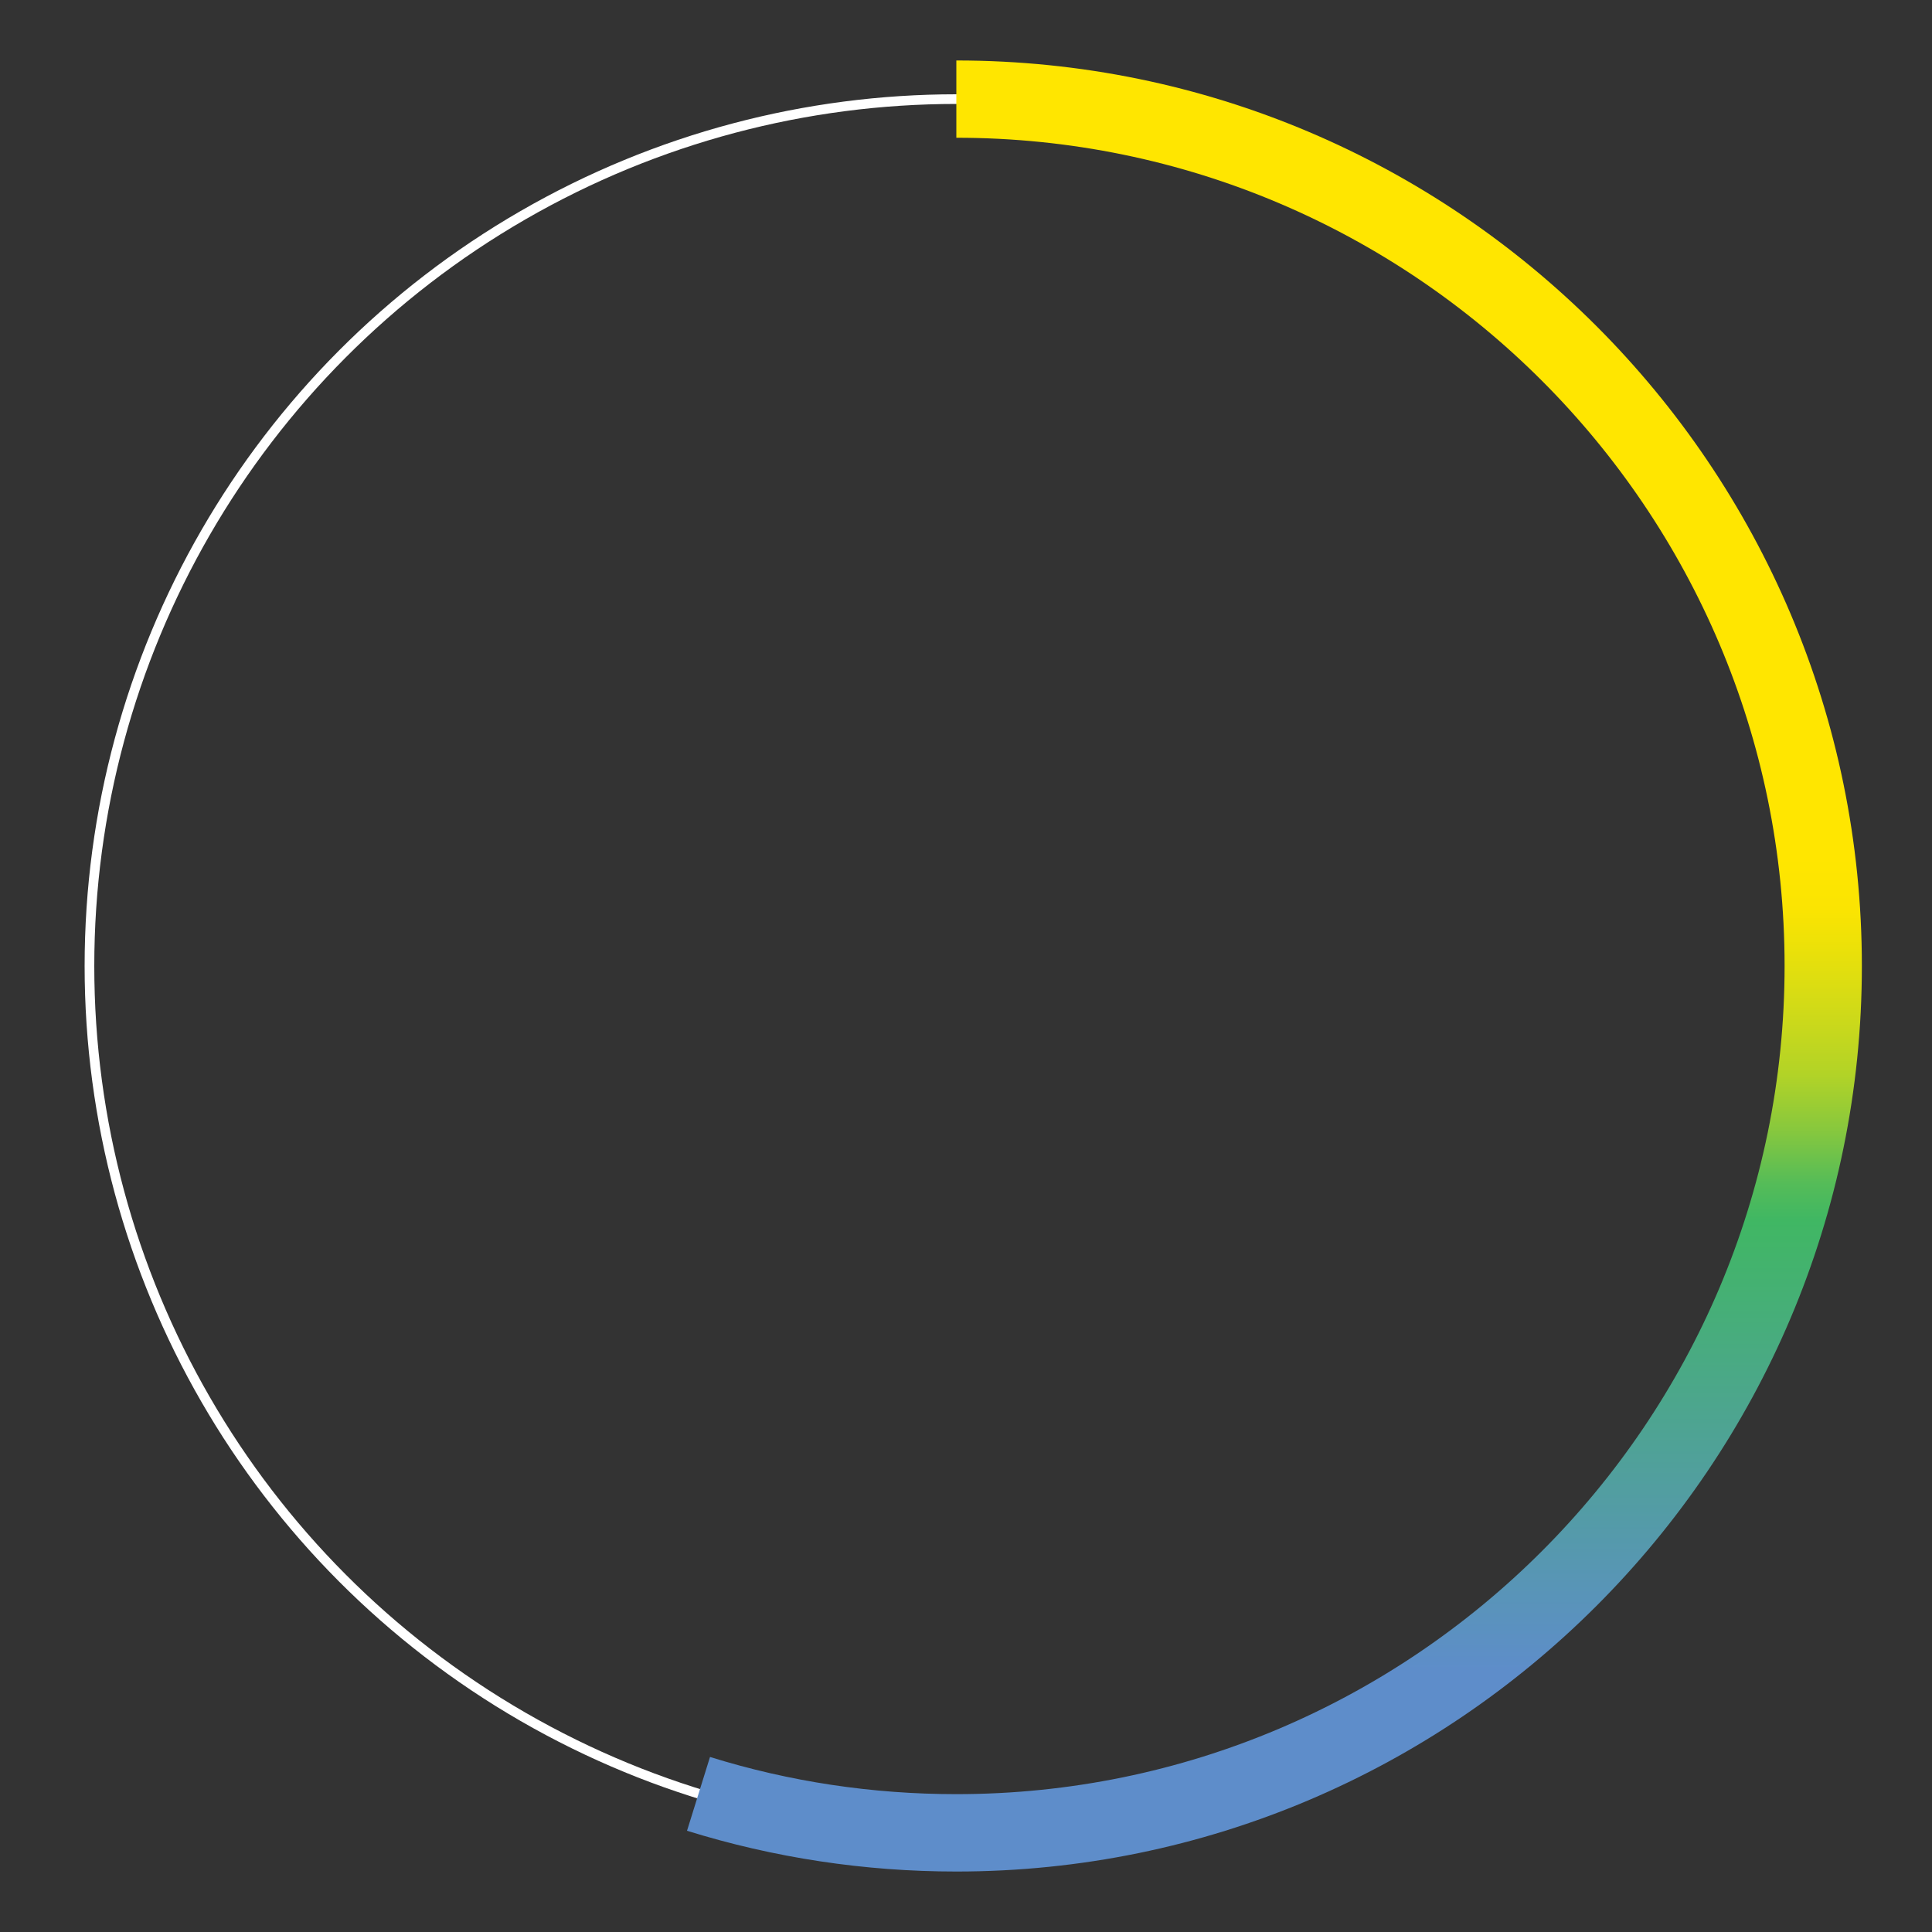 <?xml version="1.0" encoding="UTF-8"?><svg xmlns="http://www.w3.org/2000/svg" xmlns:xlink="http://www.w3.org/1999/xlink" id="Layer_168766bd3b9813" data-name="Layer 1" viewBox="0 0 200 200" aria-hidden="true" width="200px" height="200px">
  <rect x="0" y="0" width="200" height="200" fill="#333333" stroke="none"/>
  <defs><linearGradient class="cerosgradient" data-cerosgradient="true" id="CerosGradient_id7eb7e9582" gradientUnits="userSpaceOnUse" x1="50%" y1="100%" x2="50%" y2="0%"><stop offset="0%" stop-color="#d1d1d1"/><stop offset="100%" stop-color="#d1d1d1"/></linearGradient>
    <style>
      .cls-1-68766bd3b9813, .cls-2-68766bd3b9813{
        fill: none;
      }

      .cls-2-68766bd3b9813{
        stroke: #fff;
        stroke-miterlimit: 10;
      }

      .cls-3-68766bd3b9813{
        fill: url(#linear-gradient68766bd3b9813);
      }
    </style>
    <linearGradient id="linear-gradient68766bd3b9813" x1="131.93" y1="6.26" x2="131.93" y2="193.74" gradientUnits="userSpaceOnUse">
      <stop offset=".44" stop-color="#ffe600"/>
      <stop offset=".47" stop-color="#fae402"/>
      <stop offset=".49" stop-color="#ebe109"/>
      <stop offset=".52" stop-color="#d4db16"/>
      <stop offset=".56" stop-color="#b2d327"/>
      <stop offset=".59" stop-color="#88c83d"/>
      <stop offset=".62" stop-color="#55bc58"/>
      <stop offset=".64" stop-color="#40b763"/>
      <stop offset=".89" stop-color="#5e8dca"/>
    </linearGradient>
  </defs>
  <circle class="cls-2-68766bd3b9813" cx="99" cy="100" r="89.74"/>
  <rect class="cls-1-68766bd3b9813" width="200" height="200"/>
  <path class="cls-3-68766bd3b9813" d="M99,193.74c-9.5,0-18.88-1.42-27.88-4.22l2.38-7.64c8.22,2.56,16.8,3.85,25.5,3.85,47.28,0,85.74-38.46,85.74-85.74S146.28,14.26,99,14.26V6.26c51.69,0,93.74,42.05,93.74,93.74s-42.05,93.74-93.74,93.74Z"/>
</svg>